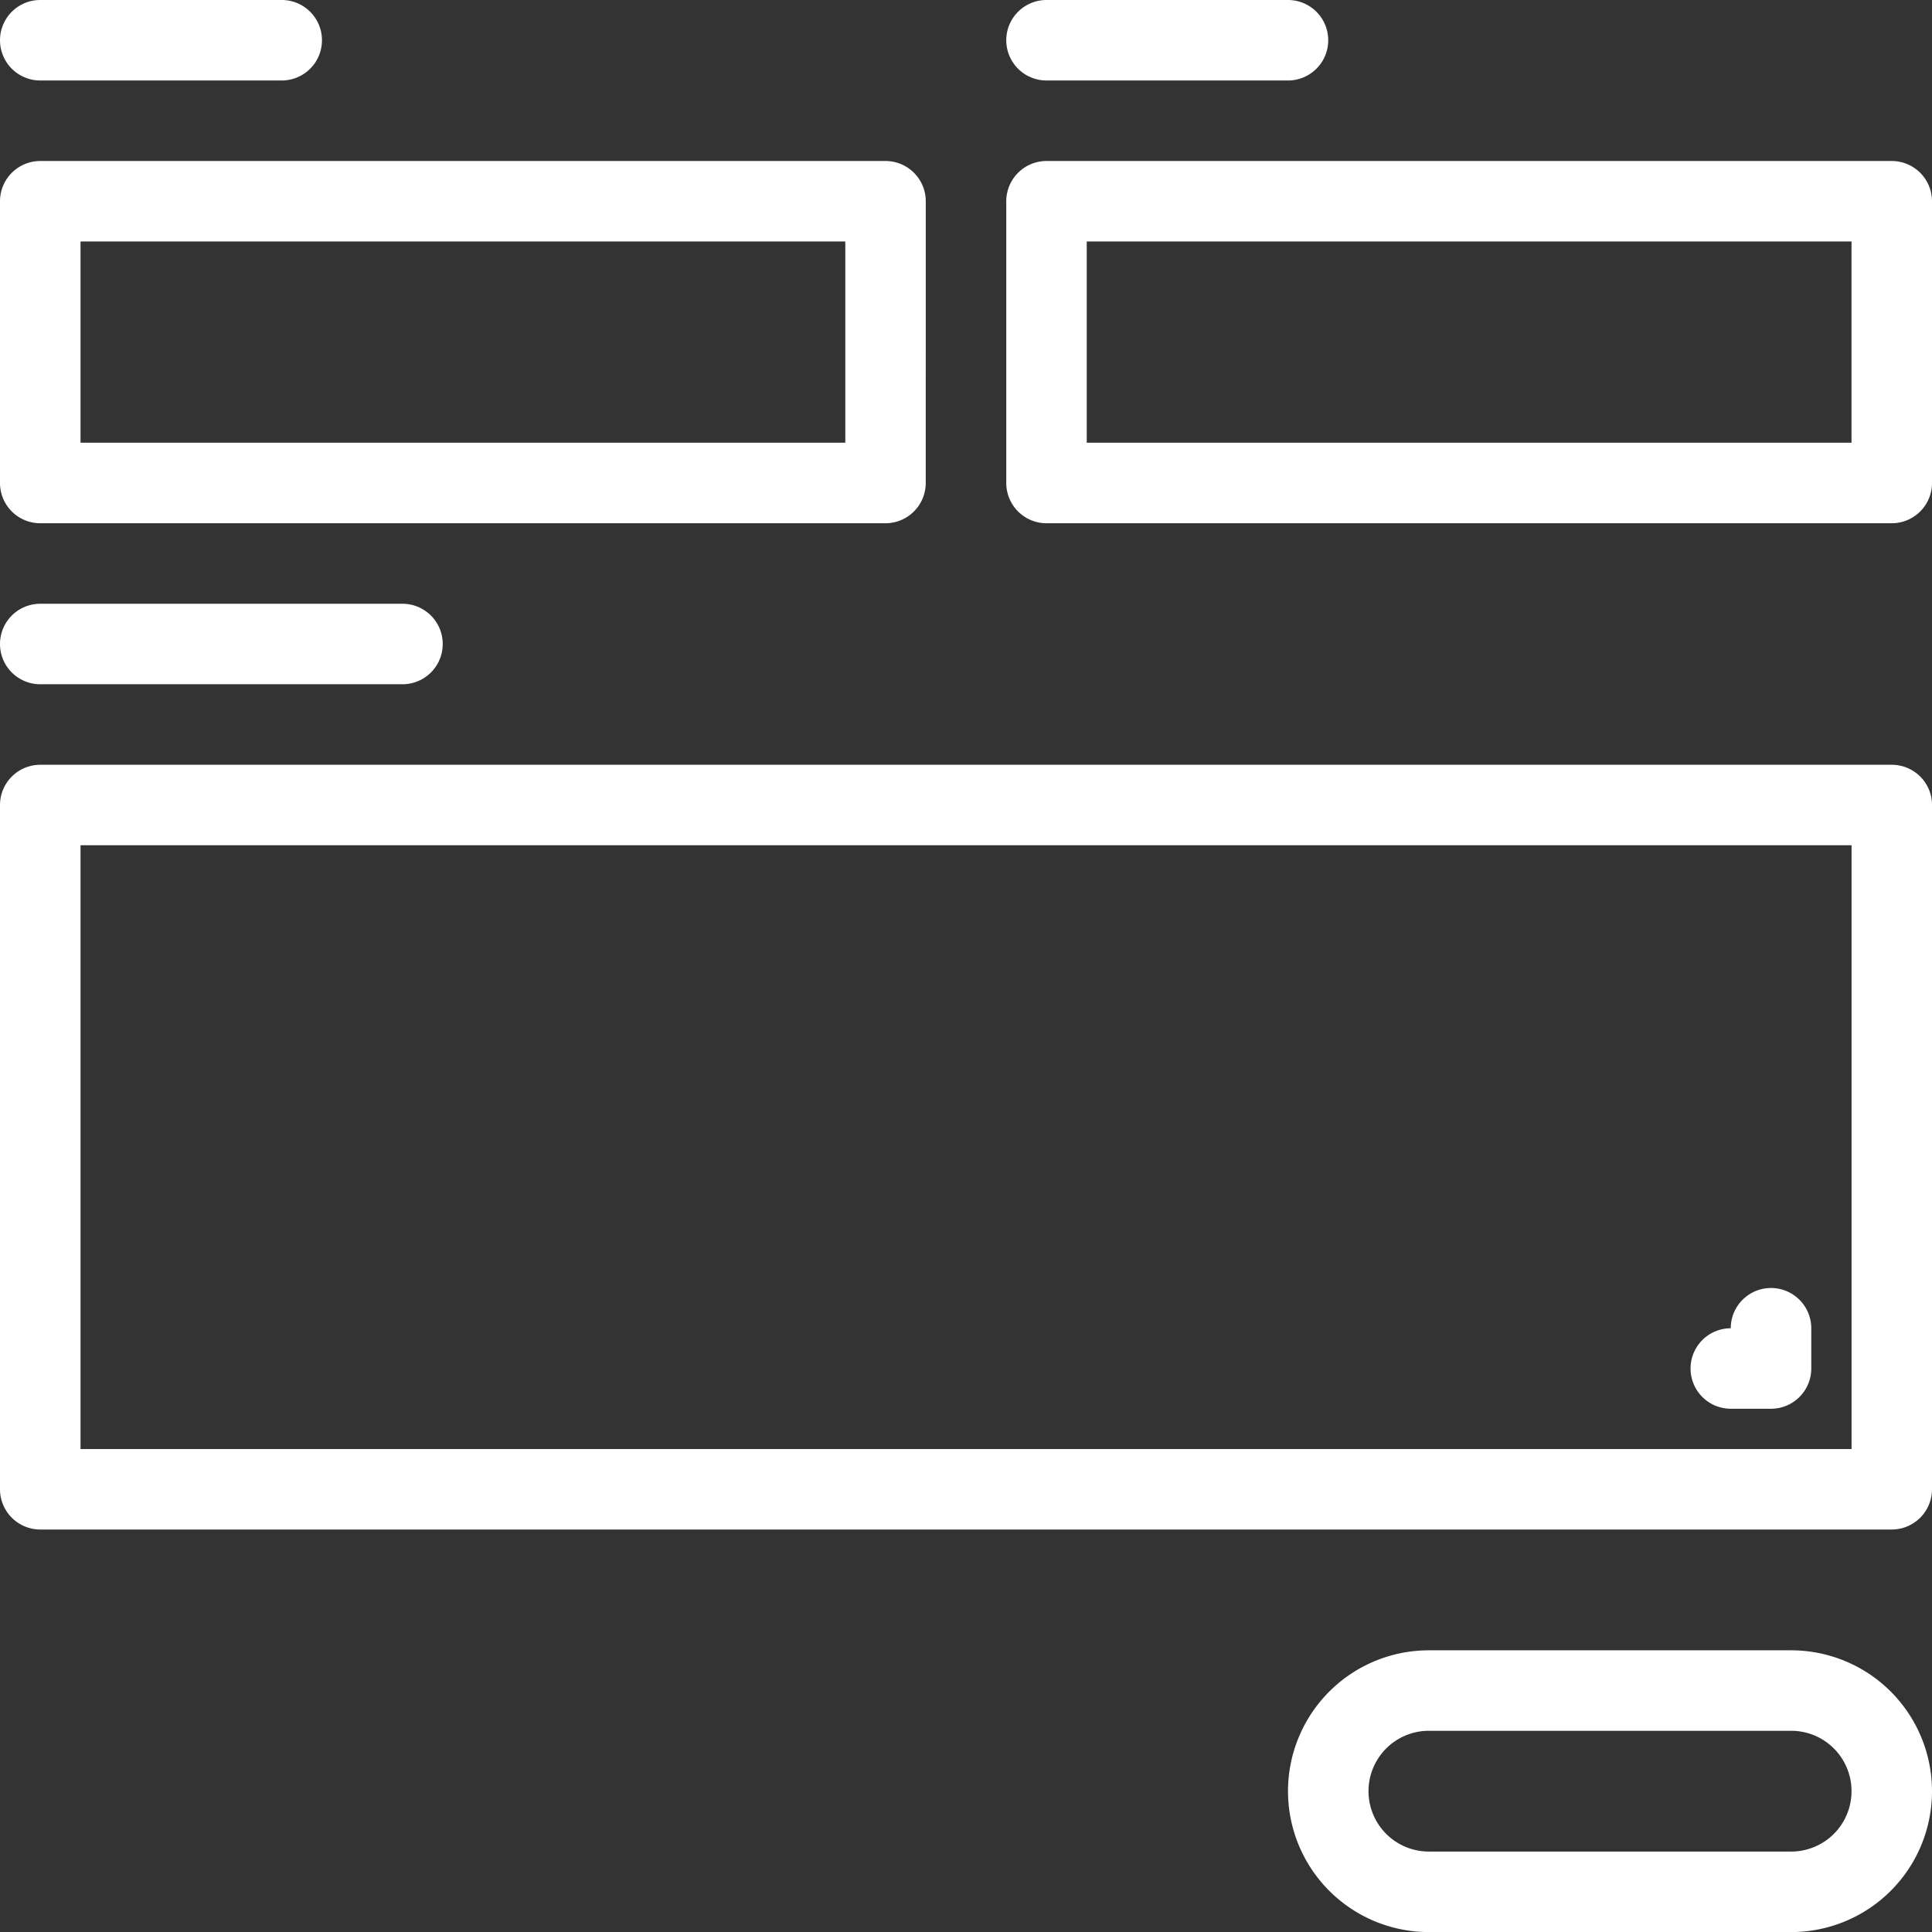 <svg xmlns="http://www.w3.org/2000/svg" width="49.499" height="49.5" viewBox="0 0 49.499 49.5">
  <rect x="0" y="0" width="49.499" height="49.5" fill="#333333" stroke="none"/>
  <g id="noun-form-4177199_1_" data-name="noun-form-4177199 (1)" transform="translate(-140 -70)">
    <path id="Caminho_2006" data-name="Caminho 2006" d="M141.031,72.062h6.187a1.031,1.031,0,0,0,0-2.062h-6.187a1.031,1.031,0,1,0,0,2.062Z" fill="#fff" fill-rule="evenodd"/>
    <path id="Caminho_2007" data-name="Caminho 2007" d="M141.031,203.312h9.281a1.031,1.031,0,1,0,0-2.062h-9.281a1.031,1.031,0,1,0,0,2.062Z" transform="translate(0 -115.781)" fill="#fff" fill-rule="evenodd"/>
    <path id="Caminho_2008" data-name="Caminho 2008" d="M359.781,72.062h6.187a1.031,1.031,0,1,0,0-2.062h-6.187a1.031,1.031,0,1,0,0,2.062Z" transform="translate(-192.969)" fill="#fff" fill-rule="evenodd"/>
    <path id="Caminho_2009" data-name="Caminho 2009" d="M163.719,106.031A1.032,1.032,0,0,0,162.687,105H141.031A1.032,1.032,0,0,0,140,106.031v7.219a1.032,1.032,0,0,0,1.031,1.031h21.656a1.032,1.032,0,0,0,1.031-1.031Zm-21.656,1.031v5.156h19.594v-5.156Z" transform="translate(0 -30.875)" fill="#fff" fill-rule="evenodd"/>
    <path id="Caminho_2010" data-name="Caminho 2010" d="M189.5,237.281a1.032,1.032,0,0,0-1.031-1.031H141.031A1.032,1.032,0,0,0,140,237.281v17.531a1.032,1.032,0,0,0,1.031,1.031h47.437a1.032,1.032,0,0,0,1.031-1.031Zm-47.437,1.031v15.469h45.375V238.312Z" transform="translate(0 -146.656)" fill="#fff" fill-rule="evenodd"/>
    <path id="Caminho_2011" data-name="Caminho 2011" d="M382.468,106.031A1.032,1.032,0,0,0,381.437,105H359.781a1.032,1.032,0,0,0-1.031,1.031v7.219a1.032,1.032,0,0,0,1.031,1.031h21.656a1.032,1.032,0,0,0,1.031-1.031Zm-21.656,1.031v5.156h19.594v-5.156Z" transform="translate(-192.969 -30.875)" fill="#fff" fill-rule="evenodd"/>
    <path id="Caminho_2012" data-name="Caminho 2012" d="M436.5,432.365a3.609,3.609,0,0,0-3.609-3.609H423.61a3.609,3.609,0,1,0,0,7.219h9.281a3.609,3.609,0,0,0,3.609-3.609Zm-2.062,0a1.545,1.545,0,0,1-1.547,1.547H423.61a1.547,1.547,0,1,1,0-3.094h9.281a1.545,1.545,0,0,1,1.547,1.547Z" transform="translate(-247.001 -316.474)" fill="#fff" fill-rule="evenodd"/>
    <path id="Caminho_2013" data-name="Caminho 2013" d="M508.531,351.031a1.031,1.031,0,1,1,2.063,0v1.031a1.032,1.032,0,0,1-1.031,1.031h-1.031a1.031,1.031,0,1,1,0-2.062Z" transform="translate(-324.188 -247)" fill="#fff" fill-rule="evenodd"/>
  </g>
</svg>
